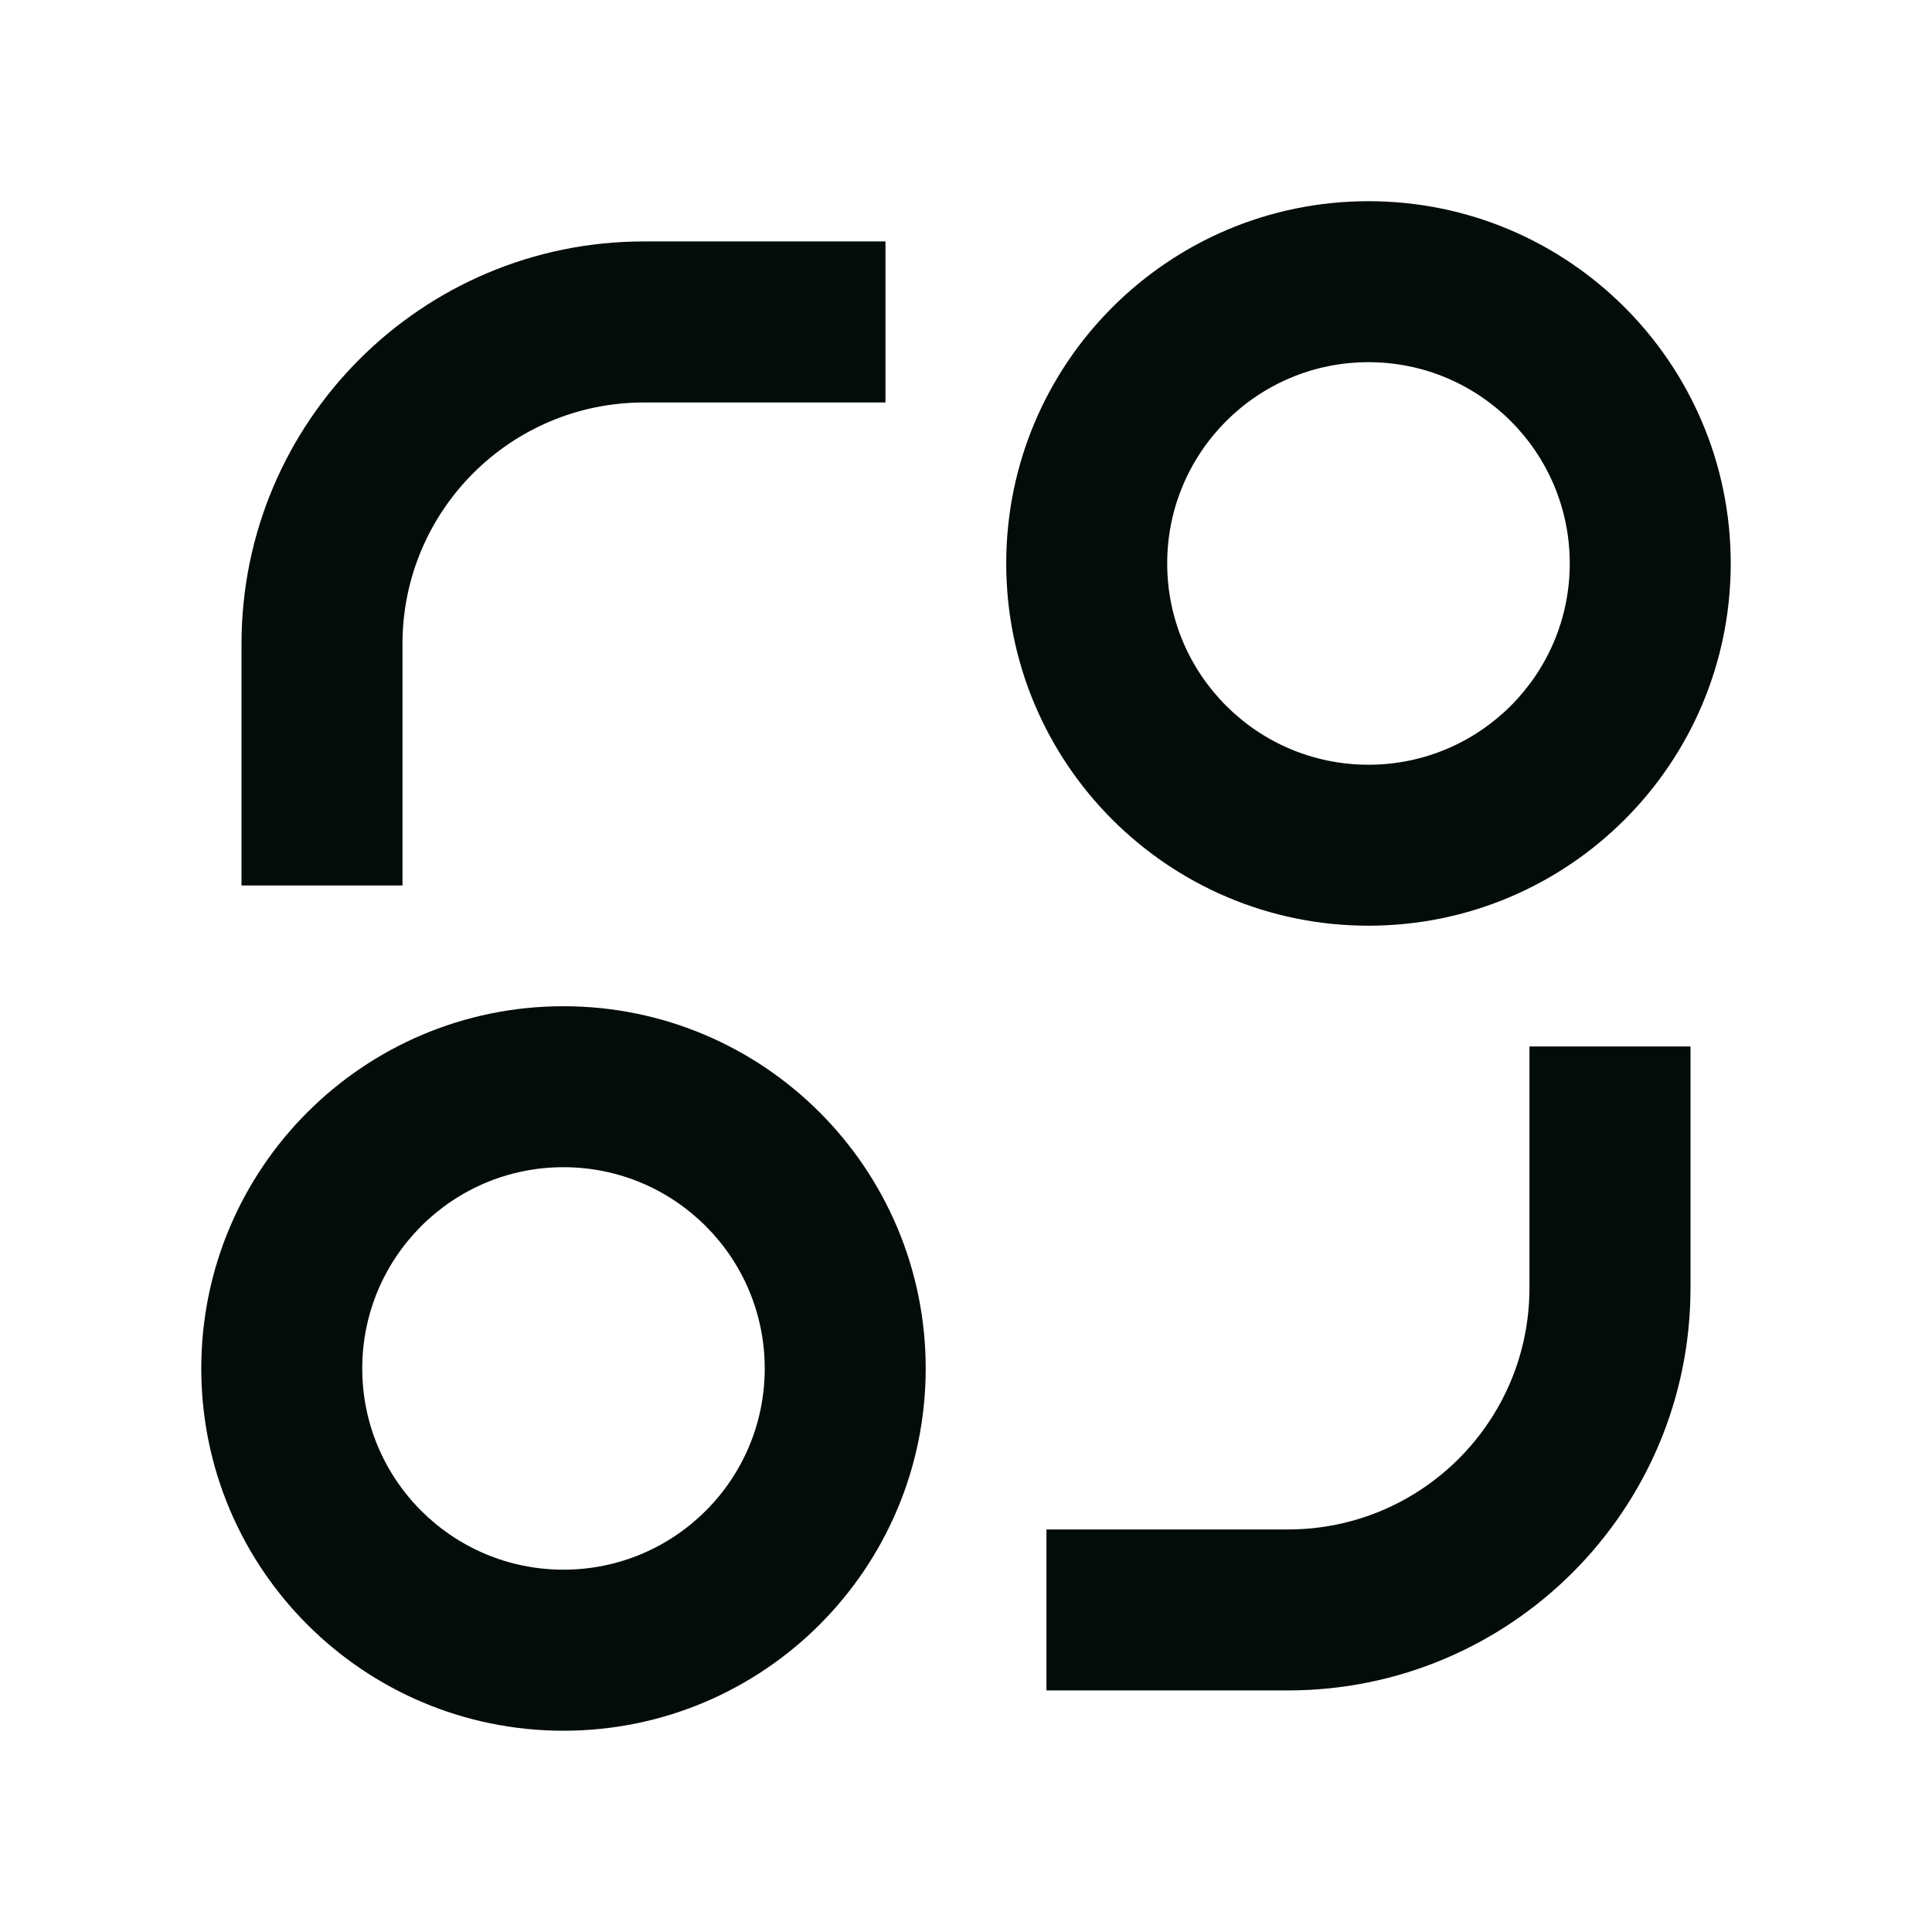 <?xml version="1.0" encoding="UTF-8"?>
<svg xmlns="http://www.w3.org/2000/svg" width="28" height="28" viewBox="0 0 28 28" fill="none">
  <path d="M8.166 25.083C5.267 25.083 2.917 22.732 2.917 19.833C2.917 16.933 5.267 14.583 8.166 14.583C11.066 14.583 13.416 16.933 13.416 19.833C13.416 22.732 11.066 25.083 8.166 25.083ZM19.833 13.416C16.934 13.416 14.583 11.066 14.583 8.166C14.583 5.267 16.934 2.916 19.833 2.916C22.733 2.916 25.083 5.267 25.083 8.166C25.083 11.066 22.733 13.416 19.833 13.416ZM8.166 22.749C9.777 22.749 11.083 21.444 11.083 19.833C11.083 18.222 9.777 16.916 8.166 16.916C6.556 16.916 5.25 18.222 5.25 19.833C5.25 21.444 6.556 22.749 8.166 22.749ZM19.833 11.083C21.444 11.083 22.75 9.777 22.75 8.166C22.75 6.555 21.444 5.249 19.833 5.249C18.222 5.249 16.916 6.555 16.916 8.166C16.916 9.777 18.222 11.083 19.833 11.083ZM3.5 9.333C3.5 6.111 6.112 3.499 9.333 3.499H12.833V5.833H9.333C7.4 5.833 5.833 7.4 5.833 9.333V12.833H3.5V9.333ZM24.5 15.166H22.166V18.666C22.166 20.599 20.6 22.166 18.666 22.166H15.166V24.499H18.666C21.888 24.499 24.5 21.888 24.5 18.666V15.166Z" fill="#040C0A"></path>
</svg>

